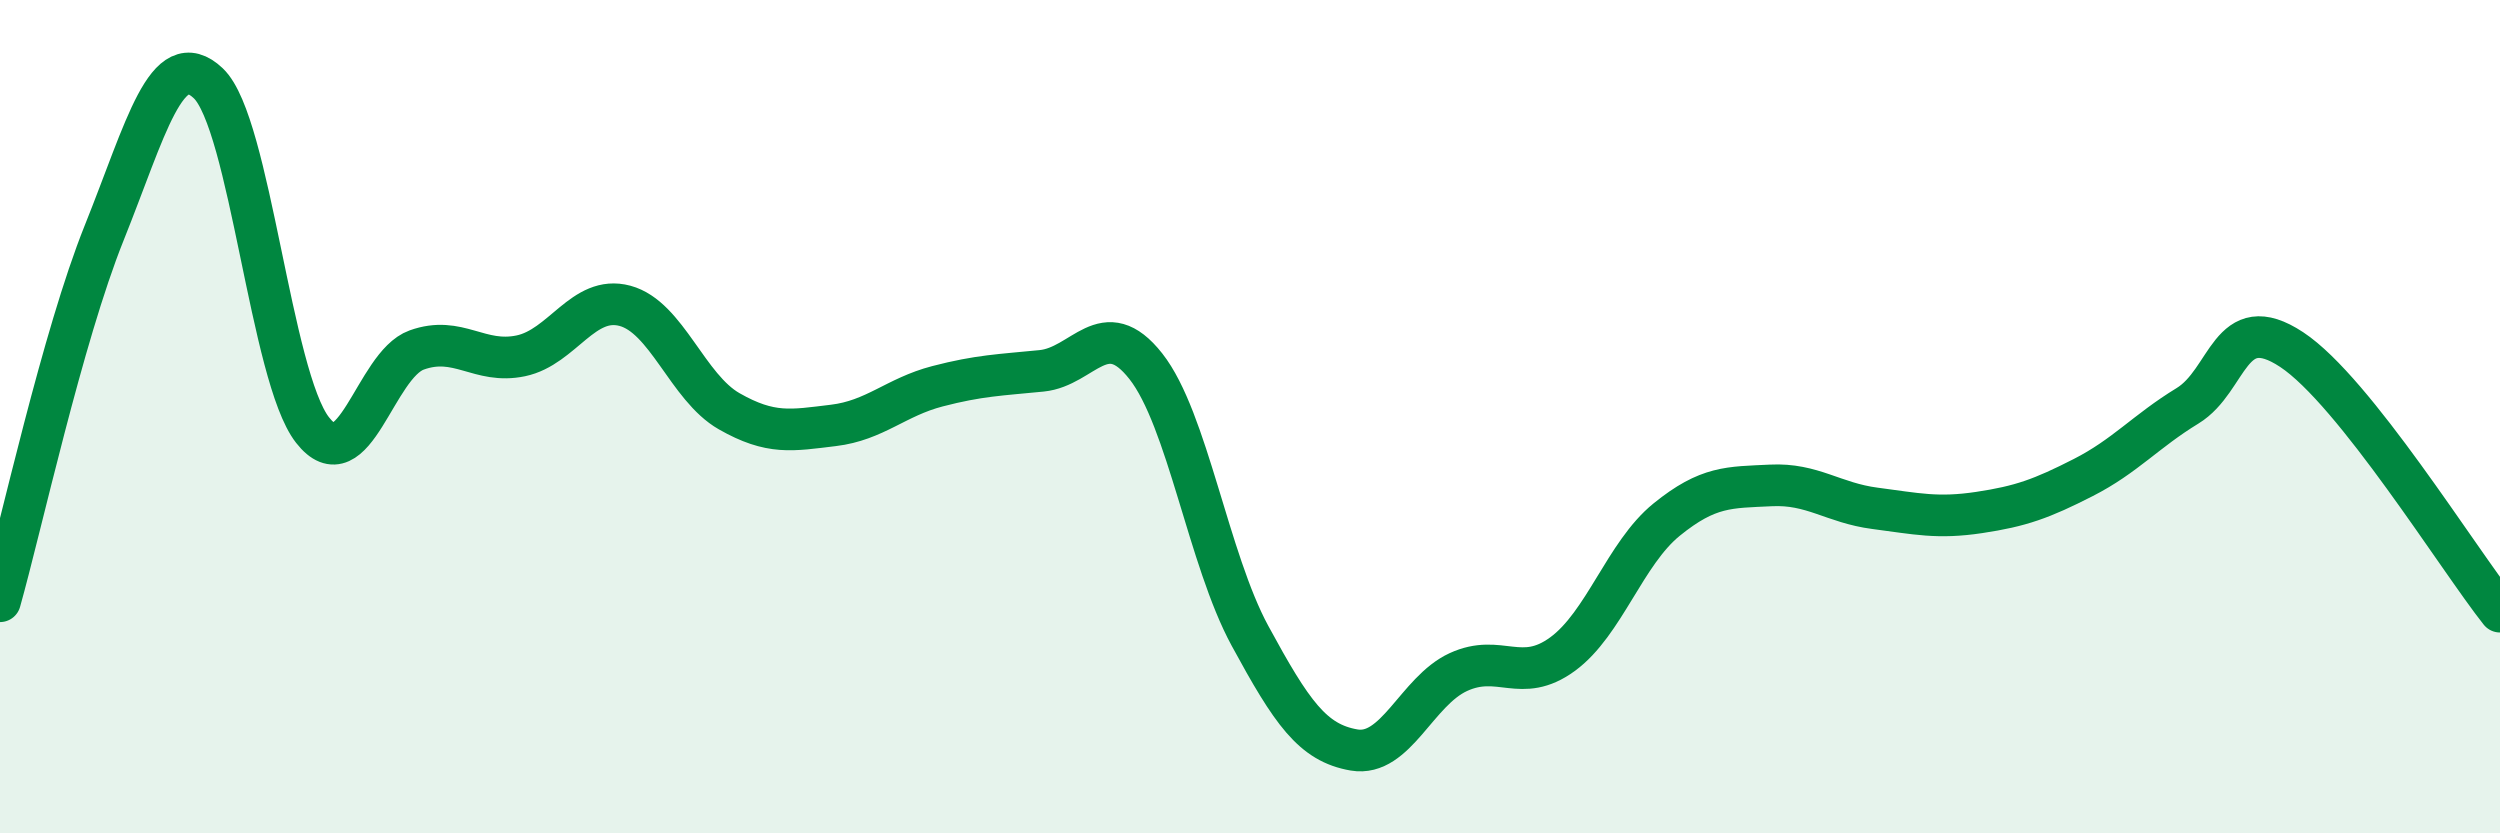 
    <svg width="60" height="20" viewBox="0 0 60 20" xmlns="http://www.w3.org/2000/svg">
      <path
        d="M 0,14.43 C 0.5,12.66 1.5,8.08 2.5,5.59 C 3.5,3.1 4,1.05 5,2 C 6,2.95 6.5,9.04 7.5,10.32 C 8.5,11.6 9,8.76 10,8.4 C 11,8.04 11.5,8.75 12.5,8.54 C 13.5,8.33 14,7.07 15,7.34 C 16,7.61 16.5,9.3 17.5,9.87 C 18.5,10.44 19,10.33 20,10.21 C 21,10.09 21.5,9.53 22.5,9.27 C 23.5,9.01 24,9 25,8.9 C 26,8.8 26.5,7.52 27.5,8.79 C 28.5,10.06 29,13.42 30,15.26 C 31,17.1 31.5,17.83 32.5,18 C 33.5,18.17 34,16.59 35,16.13 C 36,15.67 36.5,16.43 37.5,15.7 C 38.5,14.97 39,13.28 40,12.47 C 41,11.66 41.5,11.7 42.5,11.65 C 43.5,11.6 44,12.07 45,12.2 C 46,12.33 46.5,12.45 47.5,12.3 C 48.5,12.15 49,11.97 50,11.46 C 51,10.95 51.5,10.35 52.5,9.74 C 53.5,9.13 53.5,7.4 55,8.39 C 56.5,9.38 59,13.42 60,14.68L60 20L0 20Z"
        fill="#008740"
        opacity="0.1"
        stroke-linecap="round"
        stroke-linejoin="round"
      />
      <path
        d="M 0,14.43 C 0.5,12.66 1.5,8.08 2.5,5.59 C 3.5,3.1 4,1.05 5,2 C 6,2.95 6.5,9.04 7.5,10.32 C 8.5,11.6 9,8.76 10,8.4 C 11,8.04 11.5,8.75 12.5,8.54 C 13.5,8.33 14,7.07 15,7.34 C 16,7.61 16.5,9.3 17.5,9.87 C 18.5,10.44 19,10.33 20,10.21 C 21,10.09 21.5,9.53 22.5,9.27 C 23.5,9.01 24,9 25,8.9 C 26,8.8 26.5,7.52 27.5,8.79 C 28.5,10.06 29,13.42 30,15.26 C 31,17.1 31.5,17.83 32.5,18 C 33.5,18.17 34,16.59 35,16.13 C 36,15.67 36.5,16.43 37.5,15.7 C 38.5,14.97 39,13.28 40,12.47 C 41,11.66 41.5,11.7 42.5,11.65 C 43.5,11.6 44,12.07 45,12.2 C 46,12.33 46.5,12.45 47.5,12.3 C 48.5,12.15 49,11.97 50,11.46 C 51,10.95 51.5,10.35 52.5,9.74 C 53.5,9.13 53.5,7.4 55,8.39 C 56.5,9.38 59,13.42 60,14.68"
        stroke="#008740"
        stroke-width="1"
        fill="none"
        stroke-linecap="round"
        stroke-linejoin="round"
      />
    </svg>
  